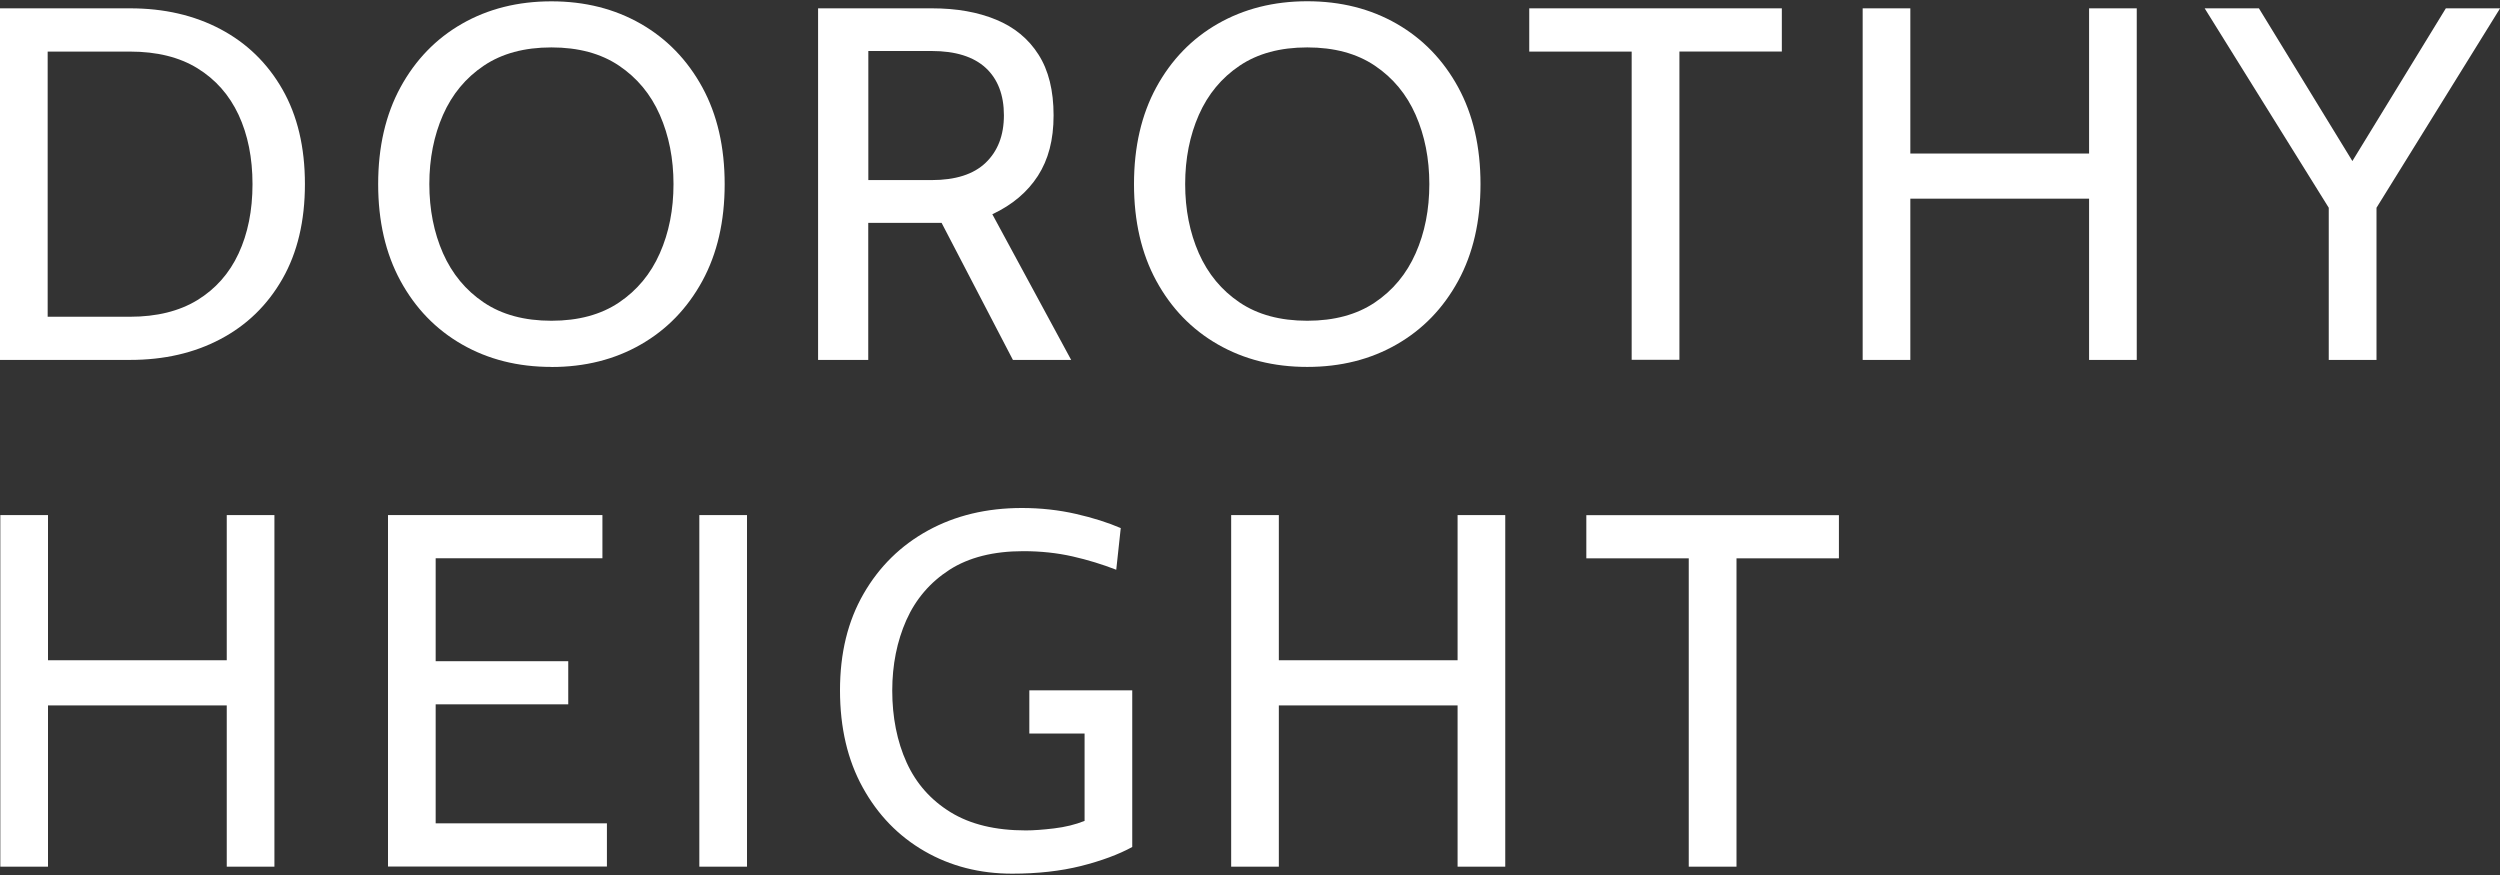 <?xml version="1.0" encoding="UTF-8"?>
<svg id="logos" xmlns="http://www.w3.org/2000/svg" viewBox="0 0 300 105">
  <rect x="0" y="0" width="300" height="105" fill="#333333" stroke="none"/>
  <defs>
    <style>
      .cls-1 {
        fill: #fff;
        stroke-width: 0px;
      }
    </style>
  </defs>
  <g>
    <path class="cls-1" d="M0,43.19V1h15.61c4.08,0,7.69.83,10.85,2.5,3.15,1.67,5.63,4.07,7.43,7.22s2.7,6.94,2.7,11.37-.9,8.23-2.7,11.38-4.27,5.55-7.43,7.22c-3.15,1.67-6.77,2.5-10.85,2.5H0ZM5.72,38.01h9.88c3.21,0,5.91-.67,8.09-2,2.18-1.34,3.83-3.2,4.94-5.59,1.11-2.39,1.67-5.16,1.67-8.32s-.56-5.93-1.67-8.32c-1.12-2.39-2.76-4.25-4.94-5.59-2.18-1.34-4.88-2-8.09-2H5.72v31.82Z"/>
    <path class="cls-1" d="M66.17,44.03c-4.02,0-7.59-.9-10.73-2.7s-5.59-4.34-7.38-7.62c-1.79-3.29-2.68-7.16-2.68-11.62s.89-8.33,2.68-11.62c1.79-3.28,4.25-5.83,7.38-7.62S62.15.16,66.17.16s7.59.9,10.73,2.7c3.13,1.8,5.59,4.34,7.38,7.62,1.79,3.28,2.68,7.16,2.68,11.62s-.89,8.33-2.68,11.62c-1.79,3.28-4.25,5.83-7.38,7.62-3.13,1.8-6.71,2.7-10.73,2.7ZM66.17,38.49c3.23,0,5.94-.73,8.11-2.19,2.17-1.46,3.8-3.42,4.9-5.91,1.1-2.48,1.64-5.25,1.64-8.3s-.55-5.82-1.64-8.3c-1.09-2.48-2.73-4.45-4.9-5.91-2.17-1.46-4.87-2.19-8.11-2.19s-5.94.73-8.11,2.19c-2.17,1.46-3.8,3.42-4.9,5.91-1.09,2.48-1.64,5.25-1.64,8.3s.55,5.82,1.64,8.3c1.1,2.48,2.73,4.45,4.9,5.91,2.17,1.46,4.87,2.19,8.11,2.19Z"/>
    <path class="cls-1" d="M98.17,43.19V1h13.68c2.93,0,5.49.45,7.68,1.36,2.19.9,3.89,2.3,5.09,4.19,1.21,1.89,1.81,4.32,1.81,7.29s-.63,5.31-1.88,7.26c-1.26,1.95-3.08,3.49-5.47,4.61l9.46,17.48h-6.99l-8.56-16.45h-8.8v16.45h-6.03ZM104.2,21.61h7.59c2.87,0,5.04-.69,6.49-2.08s2.19-3.28,2.19-5.7-.73-4.35-2.19-5.69-3.62-2.02-6.49-2.02h-7.59v15.49Z"/>
    <path class="cls-1" d="M156.87,44.03c-4.02,0-7.59-.9-10.73-2.7s-5.59-4.34-7.38-7.62c-1.79-3.29-2.68-7.16-2.68-11.62s.89-8.33,2.68-11.62c1.79-3.28,4.25-5.83,7.38-7.62s6.71-2.7,10.73-2.7,7.59.9,10.73,2.7c3.13,1.8,5.59,4.34,7.38,7.62,1.79,3.28,2.68,7.16,2.68,11.62s-.89,8.33-2.68,11.62c-1.79,3.28-4.25,5.83-7.38,7.62-3.13,1.8-6.71,2.7-10.73,2.7ZM156.87,38.49c3.23,0,5.94-.73,8.11-2.19,2.17-1.46,3.8-3.42,4.9-5.91,1.1-2.48,1.64-5.25,1.64-8.3s-.55-5.82-1.64-8.3c-1.09-2.48-2.73-4.45-4.9-5.91-2.17-1.46-4.87-2.19-8.11-2.19s-5.94.73-8.11,2.19c-2.17,1.46-3.8,3.42-4.9,5.91-1.09,2.48-1.64,5.25-1.64,8.3s.55,5.82,1.64,8.3c1.1,2.48,2.73,4.45,4.9,5.91,2.17,1.46,4.87,2.19,8.11,2.19Z"/>
    <path class="cls-1" d="M195.8,43.19V6.19h-12.29V1h30.31v5.18h-12.29v37h-5.72Z"/>
    <path class="cls-1" d="M223.52,43.19V1h5.72v17.42h21.45V1h5.72v42.19h-5.72v-19.35h-21.45v19.35h-5.72Z"/>
    <path class="cls-1" d="M279.45,43.19v-18.26l-14.89-23.93h6.51l12.54,20.49h-2.65l12.54-20.49h6.51l-14.83,23.93v18.26h-5.73Z"/>
  </g>
  <g>
    <path class="cls-1" d="M.04,104v-42.19h5.72v17.42h21.45v-17.42h5.72v42.19h-5.72v-19.35H5.76v19.35H.04Z"/>
    <path class="cls-1" d="M46.56,104v-42.19h25.73v5.18h-20.01v12.35h15.91v5.18h-15.91v14.28h20.55v5.18h-26.28Z"/>
    <path class="cls-1" d="M83.92,104v-42.19h5.72v42.19h-5.72Z"/>
    <path class="cls-1" d="M121.47,104.84c-3.9,0-7.41-.9-10.53-2.7-3.12-1.8-5.59-4.34-7.41-7.64-1.82-3.29-2.73-7.18-2.73-11.66s.94-8.3,2.82-11.57c1.88-3.27,4.46-5.81,7.74-7.61s7.04-2.7,11.26-2.7c2.27,0,4.43.24,6.49.71,2.06.47,3.85,1.04,5.38,1.7l-.54,5c-1.65-.64-3.39-1.18-5.24-1.6-1.85-.42-3.82-.63-5.91-.63-3.6,0-6.55.75-8.87,2.24-2.32,1.5-4.04,3.51-5.17,6.04-1.12,2.53-1.69,5.35-1.69,8.47s.57,6.08,1.72,8.6c1.14,2.52,2.9,4.51,5.27,5.97,2.37,1.46,5.38,2.19,9.04,2.19.9,0,2.03-.08,3.37-.24,1.35-.16,2.57-.46,3.68-.9v-10.49h-6.63v-5.18h12.35v18.8c-1.65.9-3.7,1.66-6.15,2.28-2.45.61-5.2.92-8.26.92Z"/>
    <path class="cls-1" d="M147.74,104v-42.19h5.72v17.42h21.45v-17.42h5.72v42.19h-5.72v-19.35h-21.45v19.35h-5.72Z"/>
    <path class="cls-1" d="M202.65,104v-37h-12.29v-5.18h30.31v5.18h-12.29v37h-5.72Z"/>
  </g>
</svg>